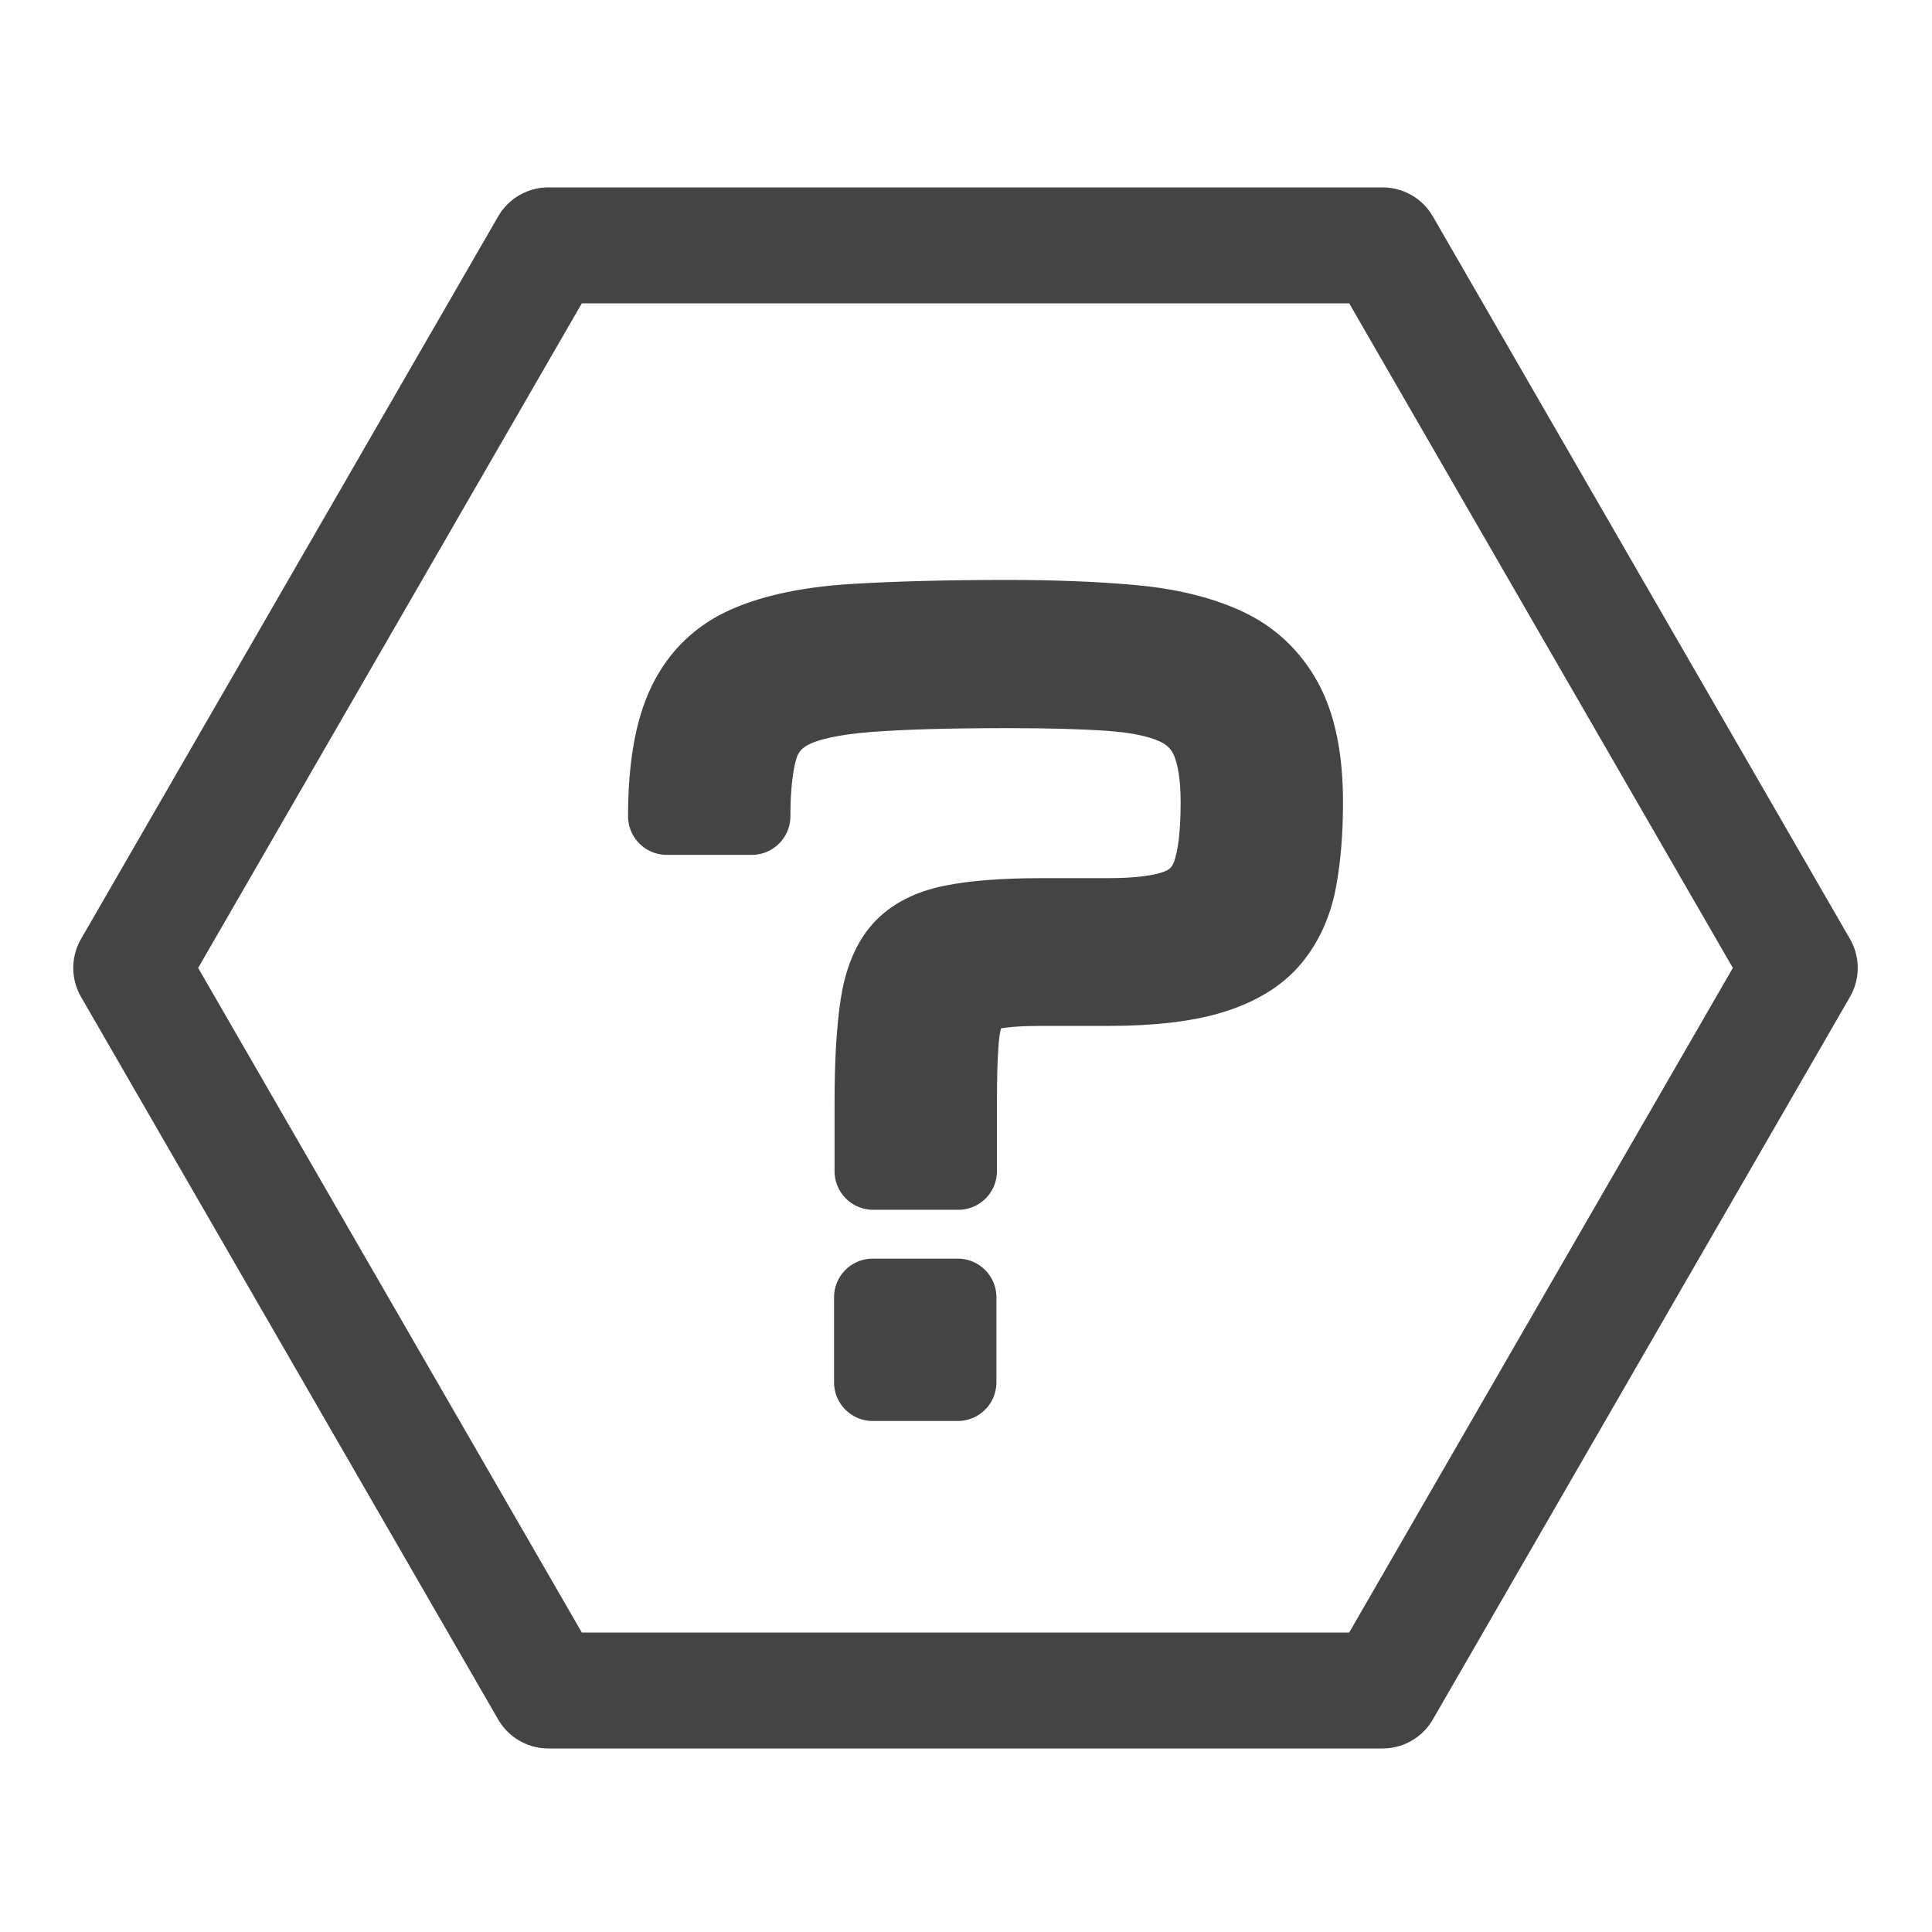 <?xml version="1.0" encoding="utf-8"?>
<!-- Generator: Adobe Illustrator 16.0.0, SVG Export Plug-In . SVG Version: 6.00 Build 0)  -->
<!DOCTYPE svg PUBLIC "-//W3C//DTD SVG 1.1//EN" "http://www.w3.org/Graphics/SVG/1.1/DTD/svg11.dtd">
<svg version="1.1" id="Layer_1" xmlns="http://www.w3.org/2000/svg" xmlns:xlink="http://www.w3.org/1999/xlink" x="0px" y="0px"
	 width="1000px" height="1000px" viewBox="0 0 1000 1000" enable-background="new 0 0 1000 1000" xml:space="preserve">
<path fill="none" stroke="#444444" stroke-width="60" stroke-linecap="round" stroke-linejoin="round" stroke-miterlimit="10" d="
	M283.833,875L67.924,501l215.909-374h431.819l215.91,374l-215.91,374H283.833z"/>
<g>
	<path fill="#444444" stroke="#444444" stroke-width="40" stroke-linejoin="round" stroke-miterlimit="10" d="M451.962,606.195
		v-35.093c0-20.793,0.953-37.576,2.867-50.345c1.91-12.766,5.809-22.478,11.698-29.129c5.884-6.652,14.6-11.16,26.147-13.533
		c11.543-2.369,26.95-3.555,46.217-3.555h34.634c16.056,0,28.212-1.605,36.469-4.816c8.258-3.211,13.838-9.06,16.744-17.546
		c2.902-8.486,4.357-20.757,4.357-36.813c0-13.762-1.72-24.578-5.16-32.455c-3.44-7.874-9.29-13.683-17.547-17.432
		c-8.257-3.745-19.42-6.114-33.487-7.11c-14.07-0.993-31.806-1.491-53.212-1.491c-30.431,0-54.553,0.688-72.364,2.064
		c-17.815,1.376-31.004,4.208-39.565,8.486c-8.565,4.283-14.146,10.82-16.744,19.61c-2.602,8.795-3.899,20.607-3.899,35.437h-44.038
		c0-25.076,3.401-44.611,10.207-58.603c6.802-13.991,17.317-24.083,31.538-30.276s32.491-9.978,54.818-11.354
		c22.323-1.376,49.005-2.064,80.048-2.064c23.7,0,44.991,0.842,63.878,2.523c18.883,1.685,34.978,5.544,48.281,11.583
		c13.303,6.042,23.51,15.482,30.62,28.327c7.11,12.844,10.665,30.43,10.665,52.753c0,15.138-1.111,28.595-3.326,40.368
		c-2.218,11.777-6.73,21.79-13.532,30.046c-6.805,8.257-16.973,14.529-30.505,18.809c-13.533,4.282-31.617,6.422-54.245,6.422
		h-34.634c-10.4,0-18.503,0.537-24.313,1.605c-5.813,1.071-10.017,3.52-12.615,7.34c-2.602,3.823-4.243,9.786-4.932,17.89
		c-0.688,8.107-1.031,19.191-1.031,33.258v35.093H451.962z M451.705,715.5v-44.038h44.038V715.5H451.705z"/>
</g>
</svg>

